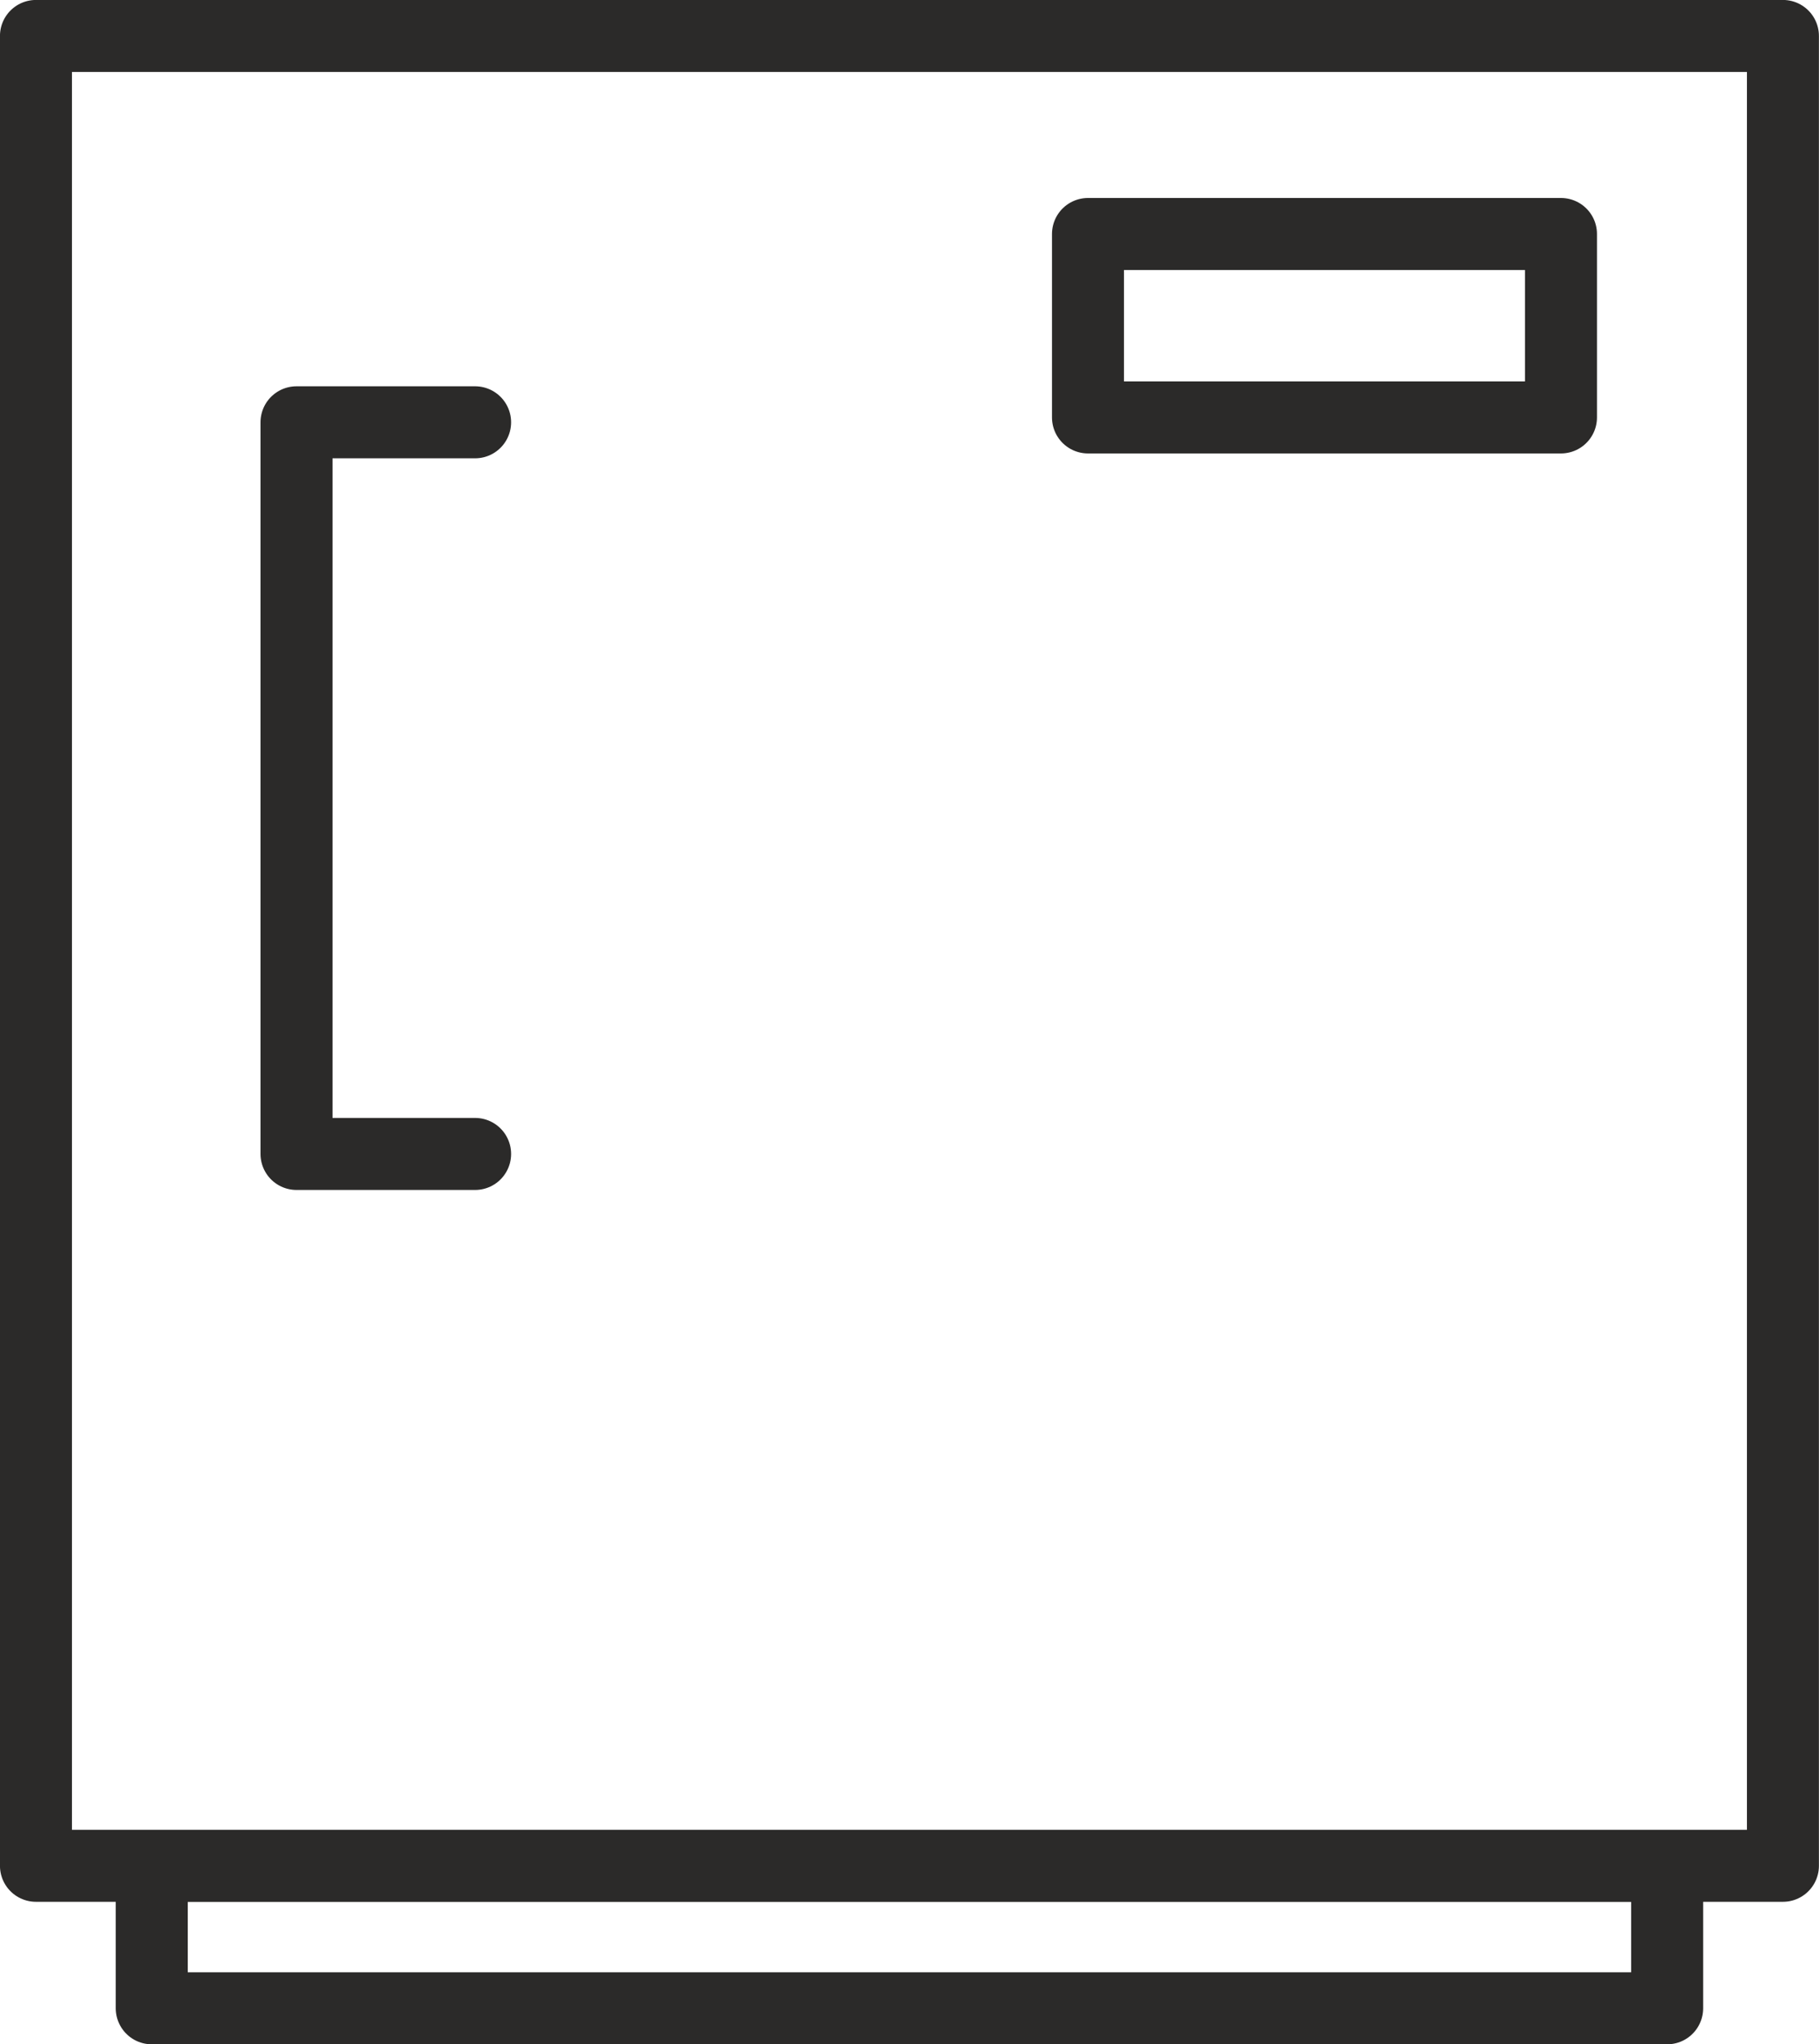 <svg xmlns="http://www.w3.org/2000/svg" xmlns:xlink="http://www.w3.org/1999/xlink" xml:space="preserve" width="22.297mm" height="25.047mm" style="shape-rendering:geometricPrecision; text-rendering:geometricPrecision; image-rendering:optimizeQuality; fill-rule:evenodd; clip-rule:evenodd" viewBox="0 0 164.48 184.77"> <defs> <style type="text/css"> <![CDATA[ .str0 {stroke:#2B2A29;stroke-width:6.51;stroke-linecap:round;stroke-linejoin:round;stroke-miterlimit:22.926} .fil0 {fill:none} ]]> </style> </defs> <g id="Layer_x0020_1">  <g> <path class="fil0 str0" d="M3.25 3.25l157.97 0 0 165.39 -157.97 0 0 -165.39zm10.47 178.27l137.03 0 0 -12.87 -137.03 0 0 12.87zm84.66 -160.37l42.77 0 0 16.58 -42.77 0 0 -16.58zm-55.42 83.15l-16.15 0 0 -66.13 16.15 0"></path> </g> </g> </svg>